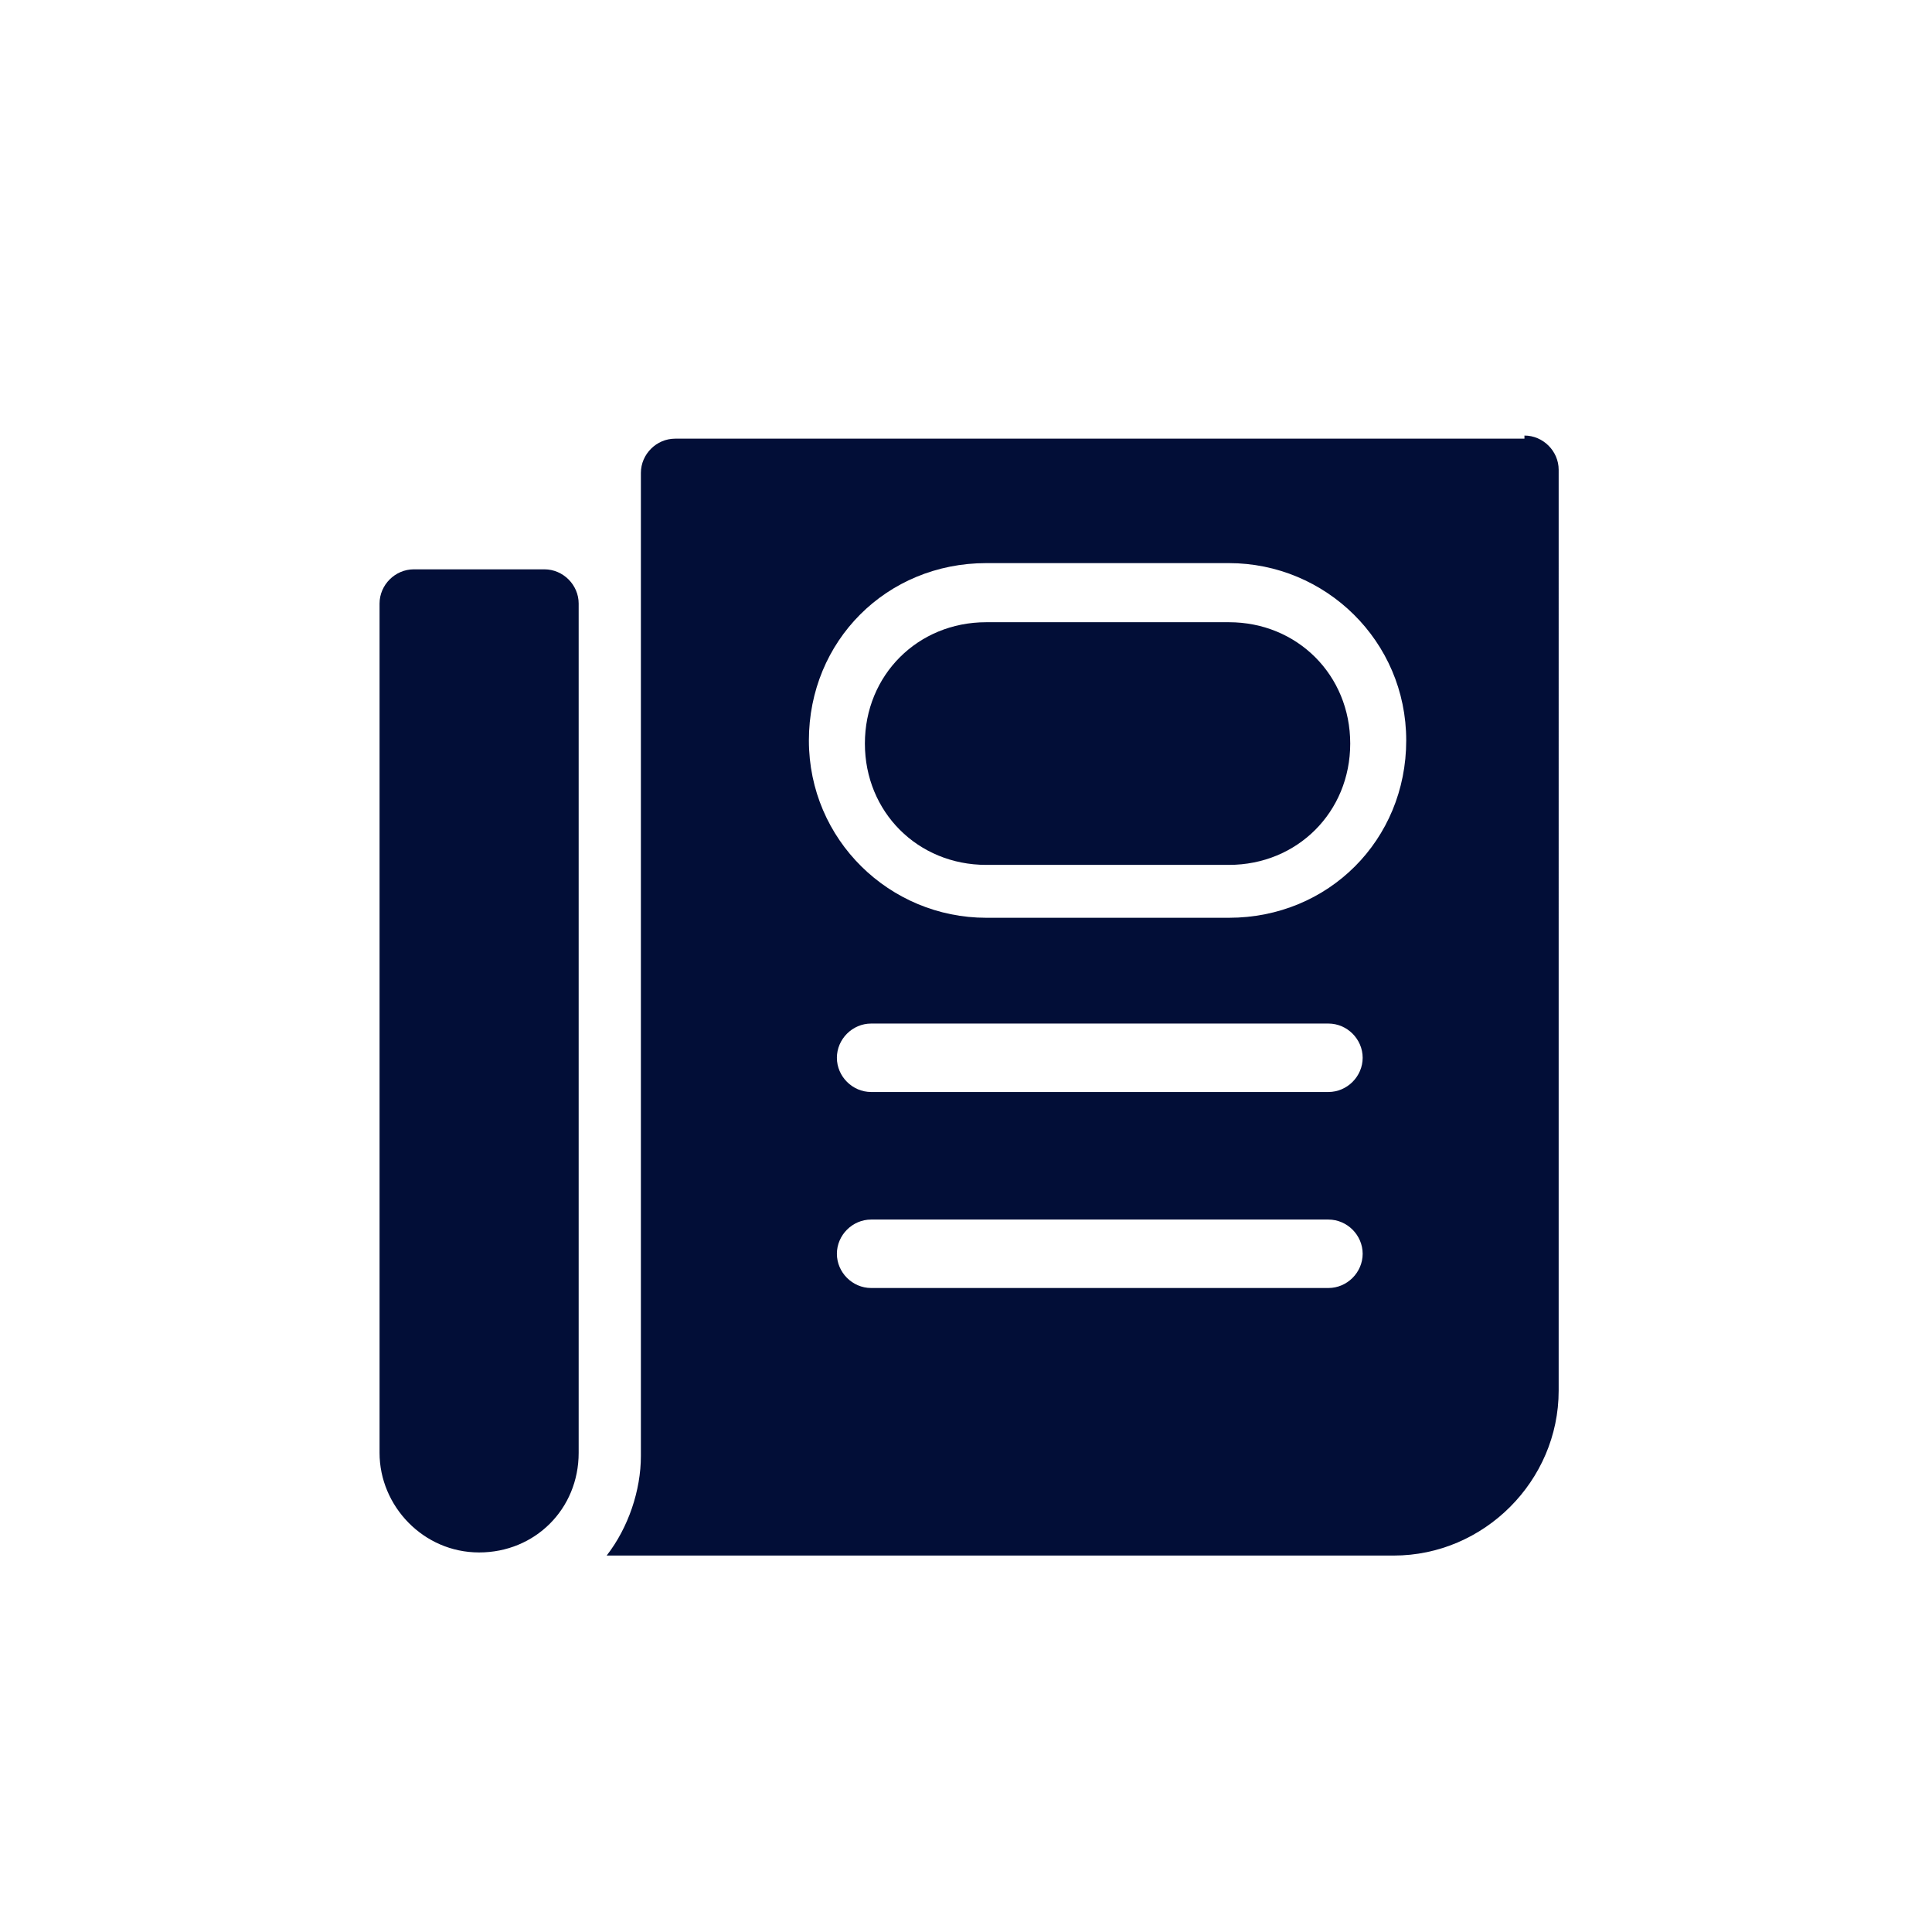 <?xml version="1.0" encoding="utf-8"?>
<!-- Generator: Adobe Illustrator 22.0.0, SVG Export Plug-In . SVG Version: 6.00 Build 0)  -->
<svg version="1.1" id="Layer_1" xmlns="http://www.w3.org/2000/svg" xmlns:xlink="http://www.w3.org/1999/xlink" x="0px" y="0px"
	 viewBox="0 0 62.1 62.1" style="enable-background:new 0 0 62.1 62.1;" xml:space="preserve">
<style type="text/css">
	.st0{fill:#020E37;}
</style>
<path class="st0" d="M17.5,18.3h-4.2c-0.6,0-1.1,0.5-1.1,1.1v27.3c0,1.7,1.4,3.2,3.2,3.2s3.2-1.4,3.2-3.2V19.4
	C18.6,18.8,18.1,18.3,17.5,18.3z"/>
<path class="st0" d="M49,14.1H21.7c-0.6,0-1.1,0.5-1.1,1.1v31.6c0,1.1-0.4,2.3-1.1,3.2h25.3c2.9,0,5.3-2.4,5.3-5.3V15.1
	c0-0.6-0.5-1.1-1.1-1.1V14.1z M42.7,41.4H28c-0.6,0-1.1-0.5-1.1-1.1s0.5-1.1,1.1-1.1h14.7c0.6,0,1.1,0.5,1.1,1.1
	S43.3,41.4,42.7,41.4z M42.7,35.1H28c-0.6,0-1.1-0.5-1.1-1.1s0.5-1.1,1.1-1.1h14.7c0.6,0,1.1,0.5,1.1,1.1S43.3,35.1,42.7,35.1z
	 M39.5,29.5h-7.8c-3.1,0-5.7-2.5-5.7-5.7s2.5-5.7,5.7-5.7h7.8c3.1,0,5.7,2.5,5.7,5.7S42.7,29.5,39.5,29.5z"/>
<path class="st0" d="M31.7,20h7.8c2.2,0,3.9,1.7,3.9,3.9l0,0c0,2.2-1.7,3.9-3.9,3.9h-7.8c-2.2,0-3.9-1.7-3.9-3.9l0,0
	C27.8,21.7,29.5,20,31.7,20z"/>
</svg>
